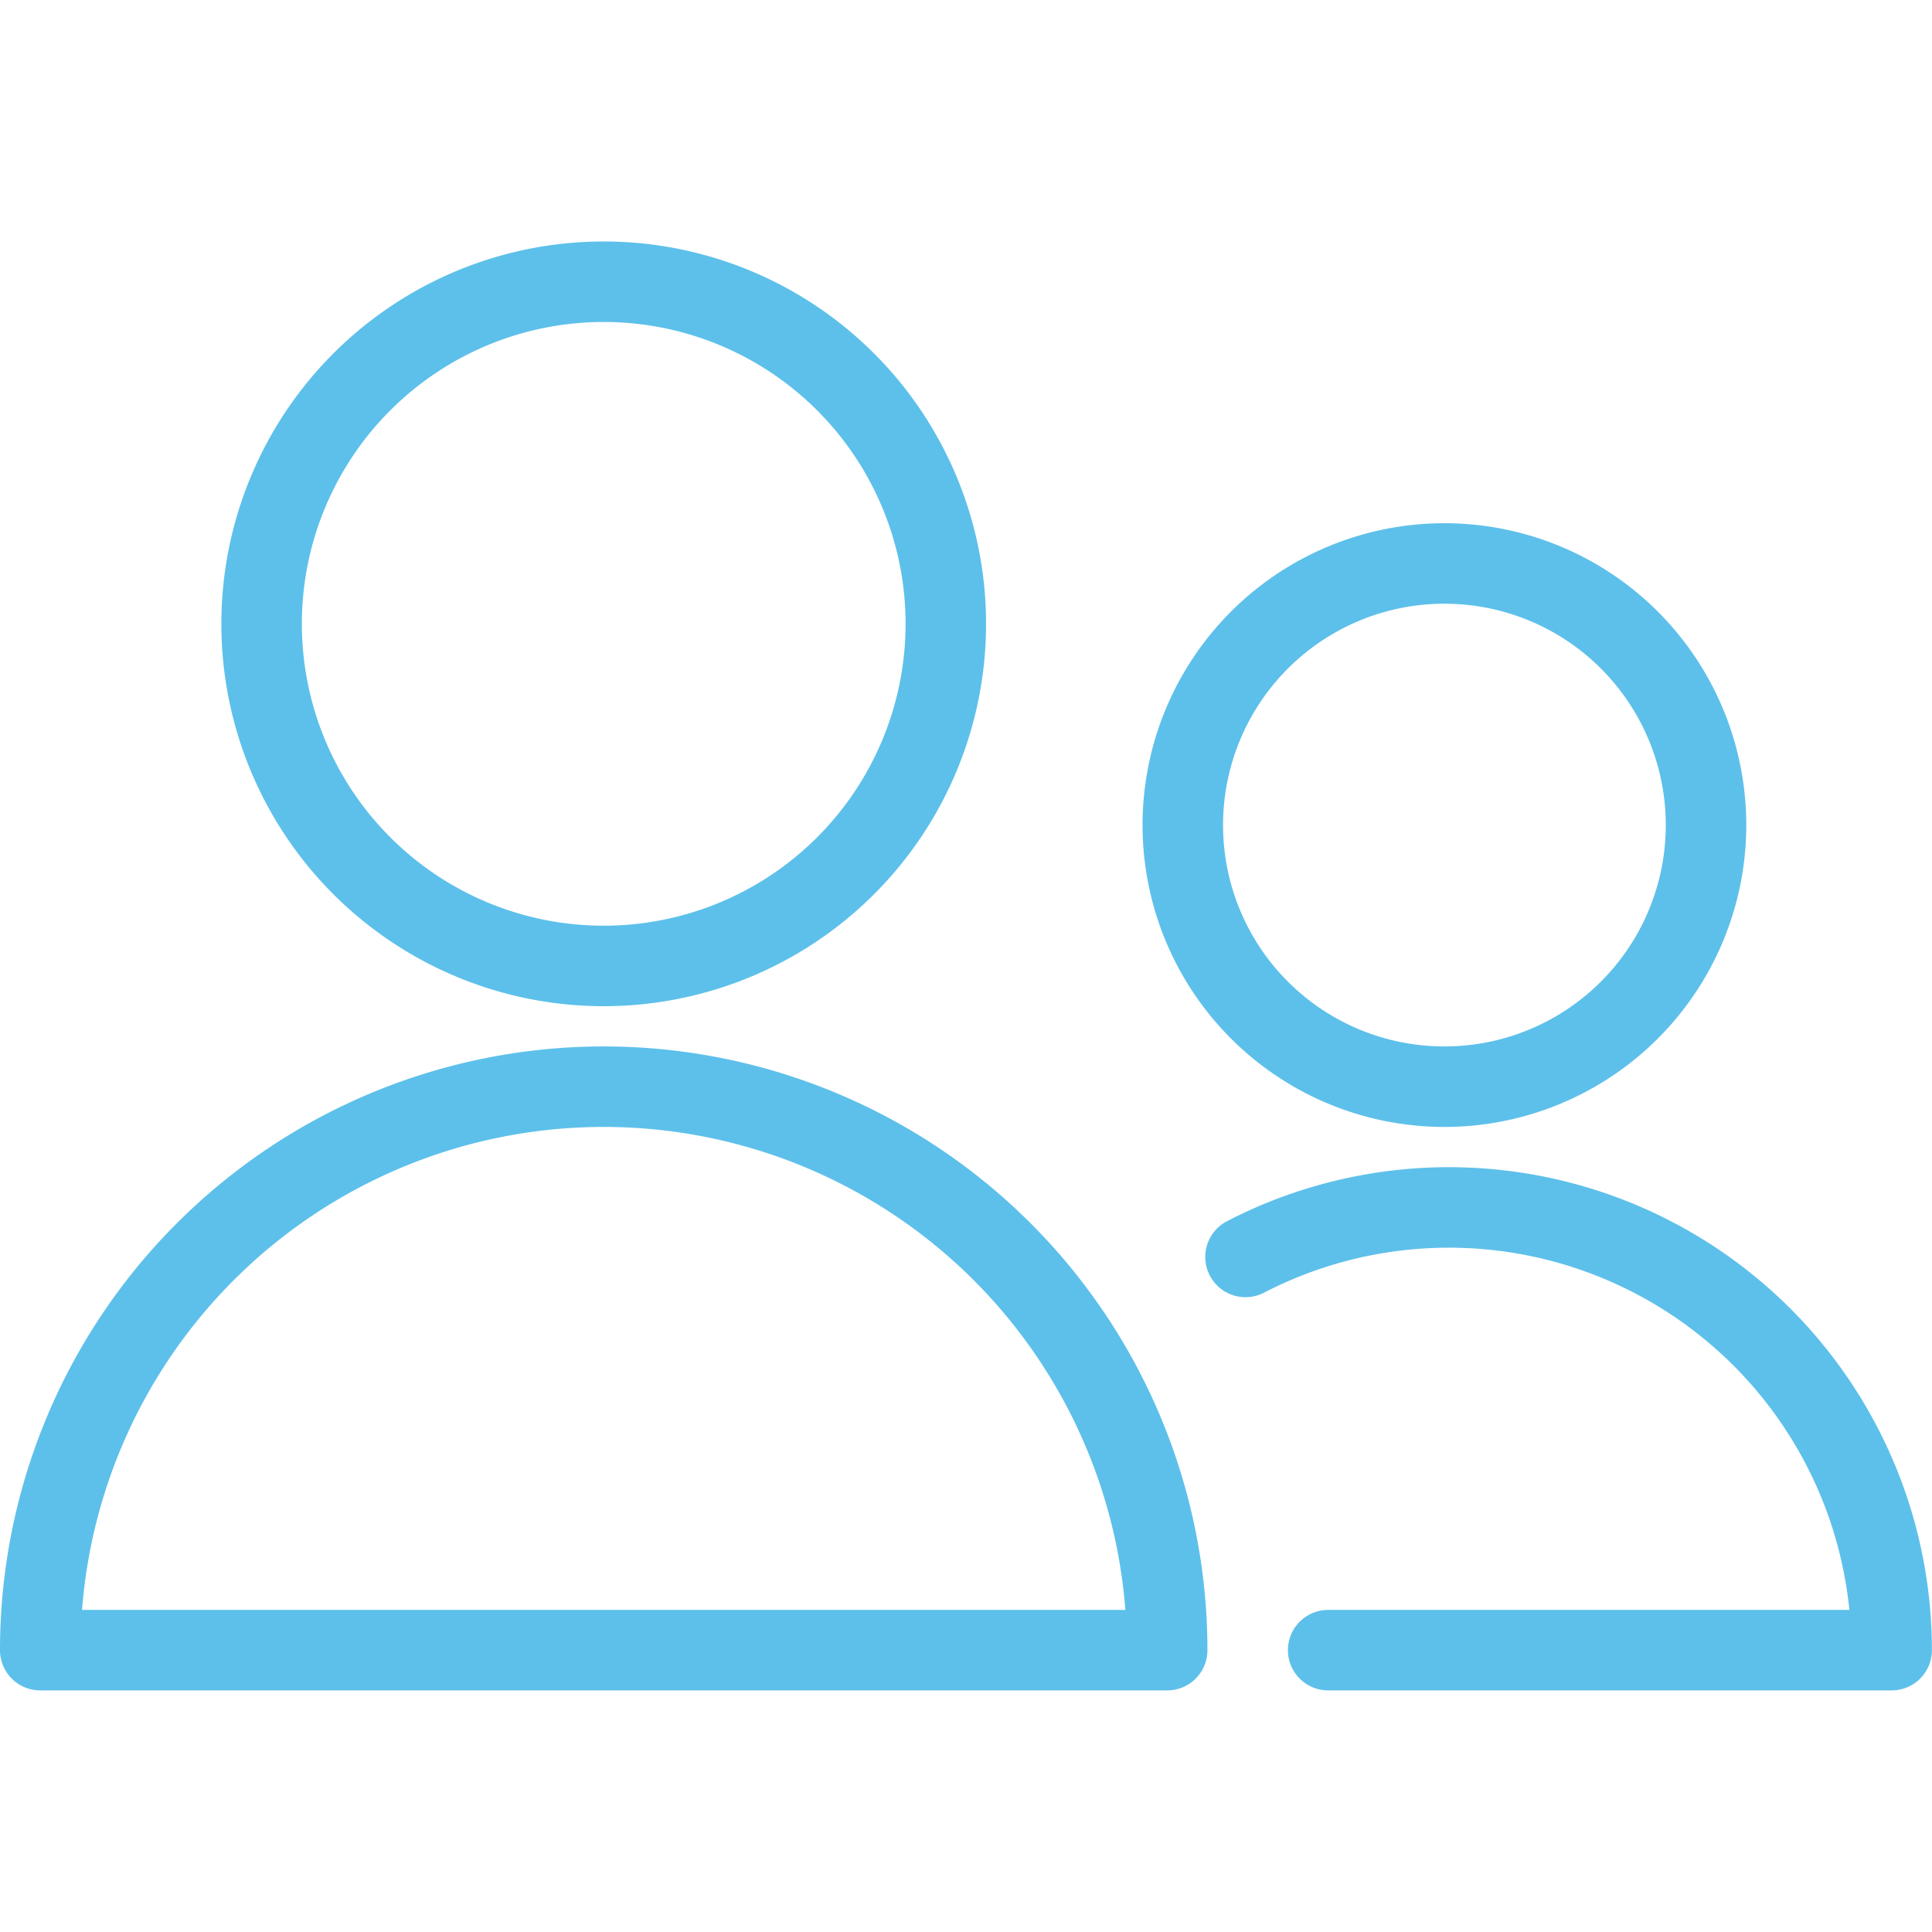 <svg viewBox="0 0 140 140" height="140" width="140" xmlns="http://www.w3.org/2000/svg">,,,<g transform="matrix(5.833,0,0,5.833,0,0)"><path d="M3.250 7.750 A4.250 4.250 0 1 0 11.750 7.750 A4.250 4.250 0 1 0 3.250 7.750 Z" fill="none" stroke="#5dc0ea" stroke-linecap="round" stroke-linejoin="round"></path><path d="M.5,20.5a7,7,0,0,1,14,0Z" fill="none" stroke="#5dc0ea" stroke-linecap="round" stroke-linejoin="round"></path><path d="M16.5,20.5h7a5.5,5.5,0,0,0-8.027-4.885" fill="none" stroke="#5dc0ea" stroke-linecap="round" stroke-linejoin="round"></path><path d="M14.694 10.250 A3.250 3.250 0 1 0 21.194 10.250 A3.250 3.250 0 1 0 14.694 10.250 Z" fill="none" stroke="#5dc0ea" stroke-linecap="round" stroke-linejoin="round"></path></g></svg>